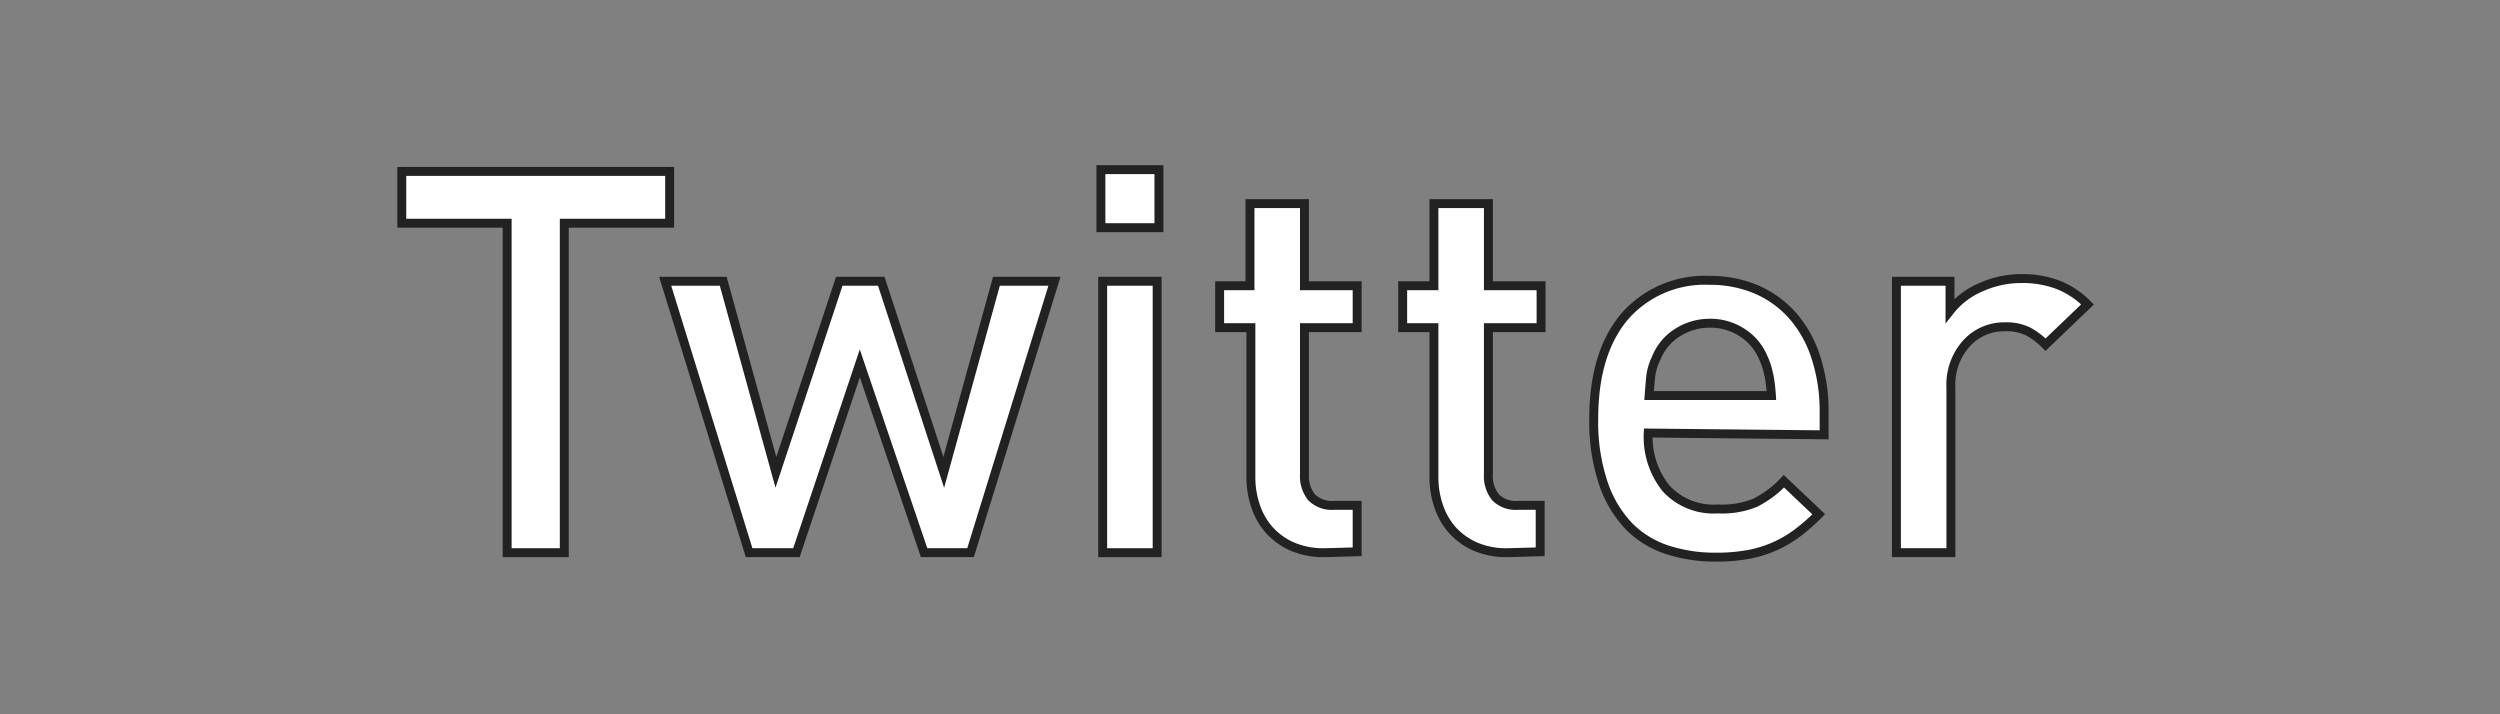 <svg xmlns="http://www.w3.org/2000/svg" width="280" height="80" viewBox="0 0 280 80">
  <rect x="0" y="0" width="280" height="80" fill="#808080" stroke="none"/>
  <title>h_twitter</title>
  <g id="h_twitter">
    <path d="M63.2,25V61.9H56.8V25H45V19.2H75V25Z" fill="#fff" stroke="#222"/>
    <path d="M108.7,61.9h-5.2L96.3,40.7,89.2,61.9H83.9L74.5,31.5H81l5.9,21.4L94,31.5h4.7l7,21.4,5.9-21.4h6.5Z" fill="#fff" stroke="#222"/>
    <path d="M123.3,25.5V19h6.5v6.5Zm.2,36.4V31.5h6.1V61.9Z" fill="#fff" stroke="#222"/>
    <path d="M148.4,61.9a8.8,8.8,0,0,1-3.7-.7,7.6,7.6,0,0,1-2.6-1.9,7.8,7.8,0,0,1-1.5-2.7,9.9,9.9,0,0,1-.5-3.1V36.7h-3.5V32H140V22.8h6.1V32H152v4.7h-5.9V53.1a3.8,3.8,0,0,0,.8,2.6,3.2,3.2,0,0,0,2.5.9H152v5.2Z" fill="#fff" stroke="#222"/>
    <path d="M168.9,61.9a8.8,8.8,0,0,1-3.7-.7,7.6,7.6,0,0,1-2.6-1.9,7.8,7.8,0,0,1-1.5-2.7,9.9,9.9,0,0,1-.5-3.1V36.7h-3.5V32h3.5V22.8h6.1V32h5.9v4.7h-5.9V53.1a3.8,3.8,0,0,0,.8,2.6,3.2,3.2,0,0,0,2.5.9h2.5v5.2Z" fill="#fff" stroke="#222"/>
    <path d="M184.6,48.5a9.2,9.2,0,0,0,2,6.2,7.2,7.2,0,0,0,5.8,2.3,9.8,9.8,0,0,0,4.2-.7,11.7,11.7,0,0,0,3.2-2.4l3.9,3.7a21.6,21.6,0,0,1-2.4,2.1,13,13,0,0,1-5.5,2.4,19.4,19.4,0,0,1-3.6.3,17.3,17.3,0,0,1-5.4-.8,10.8,10.8,0,0,1-4.3-2.6,12.9,12.9,0,0,1-2.9-4.8,21.5,21.5,0,0,1-1.1-7.3q0-7.4,3.5-11.5a11.9,11.9,0,0,1,9.4-4,13.2,13.2,0,0,1,5.5,1.1,11.5,11.5,0,0,1,4,3,13.2,13.2,0,0,1,2.5,4.6,19.3,19.3,0,0,1,.9,5.9v2.7Zm13.5-6.5a7.5,7.5,0,0,0-.6-1.9,6.1,6.1,0,0,0-2.3-2.8,6.5,6.5,0,0,0-3.7-1.1,6.7,6.7,0,0,0-3.7,1.1,6,6,0,0,0-2.3,2.8,6.6,6.6,0,0,0-.6,1.9q-.1.9-.2,2.3h13.7A18.5,18.5,0,0,0,198.1,41.9Z" fill="#fff" stroke="#222"/>
    <path d="M229.1,38.6a8.3,8.3,0,0,0-2-1.5,5.6,5.6,0,0,0-2.5-.5,5.7,5.7,0,0,0-4.3,1.8,6.9,6.9,0,0,0-1.8,5V61.9h-6.1V31.5h6v3.3a8.7,8.7,0,0,1,3.4-2.6,11,11,0,0,1,4.7-1,11.1,11.1,0,0,1,4,.7,9.4,9.4,0,0,1,3.3,2.2Z" fill="#fff" stroke="#222"/>
  </g>
</svg>
